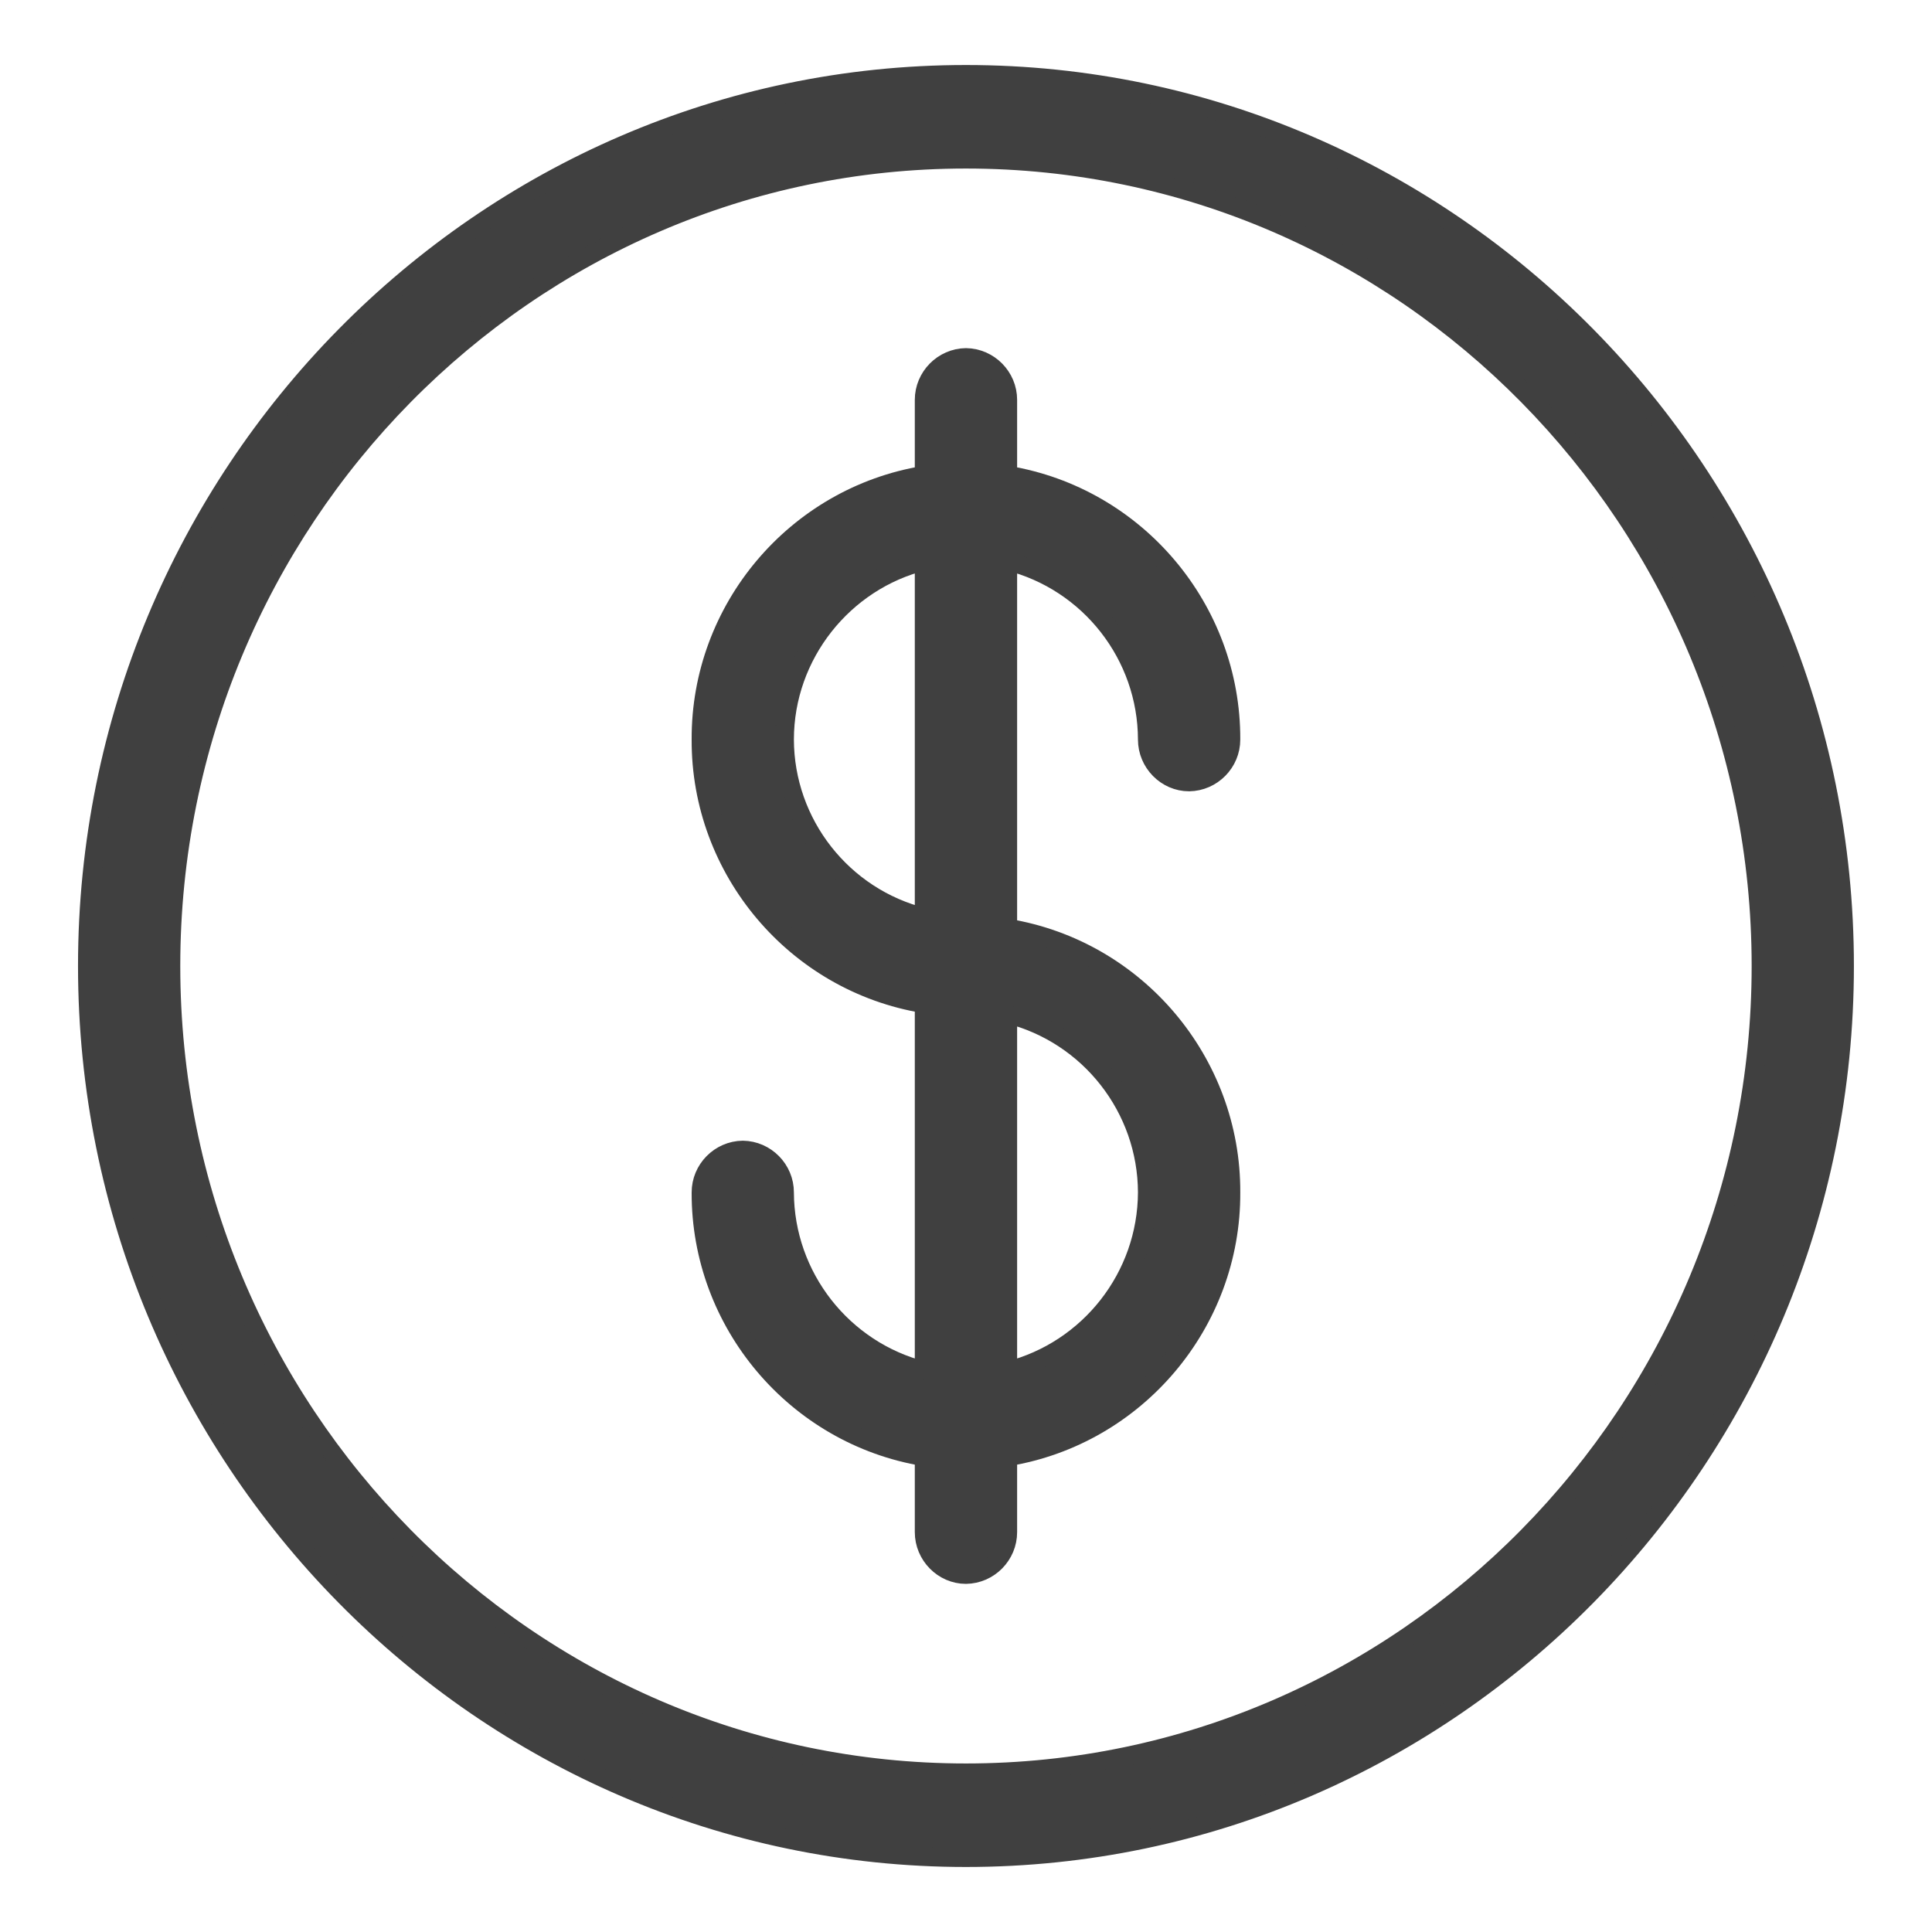 <?xml version="1.0" encoding="UTF-8" standalone="no"?>
<!DOCTYPE svg PUBLIC "-//W3C//DTD SVG 1.1//EN" "http://www.w3.org/Graphics/SVG/1.1/DTD/svg11.dtd">
<svg width="100%" height="100%" viewBox="0 0 26 26" version="1.1" xmlns="http://www.w3.org/2000/svg" xmlns:xlink="http://www.w3.org/1999/xlink" xml:space="preserve" xmlns:serif="http://www.serif.com/" style="fill-rule:evenodd;clip-rule:evenodd;">
    <g transform="matrix(1,0,0,1,0.175,0)">
        <path d="M10.384,16.048C10.385,15.737 10.132,15.48 9.821,15.476C9.51,15.48 9.257,15.737 9.258,16.048C9.251,17.802 10.53,19.318 12.261,19.606L12.261,20.619C12.261,20.931 12.517,21.19 12.824,21.19C13.135,21.186 13.388,20.93 13.388,20.619L13.388,19.606C15.12,19.32 16.4,17.803 16.391,16.048C16.4,14.293 15.12,12.776 13.388,12.49L13.388,7.552C14.486,7.827 15.262,8.82 15.264,9.952C15.264,10.265 15.52,10.524 15.827,10.524C16.138,10.52 16.392,10.263 16.391,9.952C16.398,8.198 15.119,6.682 13.388,6.394L13.388,5.381C13.388,5.07 13.135,4.814 12.824,4.81C12.514,4.814 12.261,5.071 12.261,5.381L12.261,6.394C10.529,6.68 9.249,8.197 9.258,9.952C9.249,11.707 10.529,13.224 12.261,13.51L12.261,18.448C11.164,18.171 10.388,17.179 10.384,16.048ZM13.388,13.648C14.486,13.923 15.262,14.916 15.264,16.048C15.26,17.179 14.484,18.171 13.388,18.448L13.388,13.648ZM10.384,9.952C10.384,8.81 11.18,7.819 12.261,7.552L12.261,12.345C11.164,12.074 10.386,11.082 10.384,9.952Z" style="fill:rgb(64,64,64);fill-rule:nonzero;stroke:rgb(64,64,64);stroke-width:0.25px;"/>
        <path d="M12.824,25C19.341,25 24.649,19.613 24.649,13C24.649,6.387 19.34,1 12.824,1C6.308,1 1,6.387 1,13C1,19.613 6.308,25 12.824,25ZM12.824,2.143C18.725,2.143 23.523,7.011 23.523,13C23.523,18.989 18.725,23.857 12.824,23.857C6.924,23.857 2.126,18.989 2.126,13C2.126,7.011 6.923,2.143 12.824,2.143Z" style="fill:rgb(64,64,64);fill-rule:nonzero;stroke:rgb(64,64,64);stroke-width:0.25px;"/>
    </g>
</svg>
